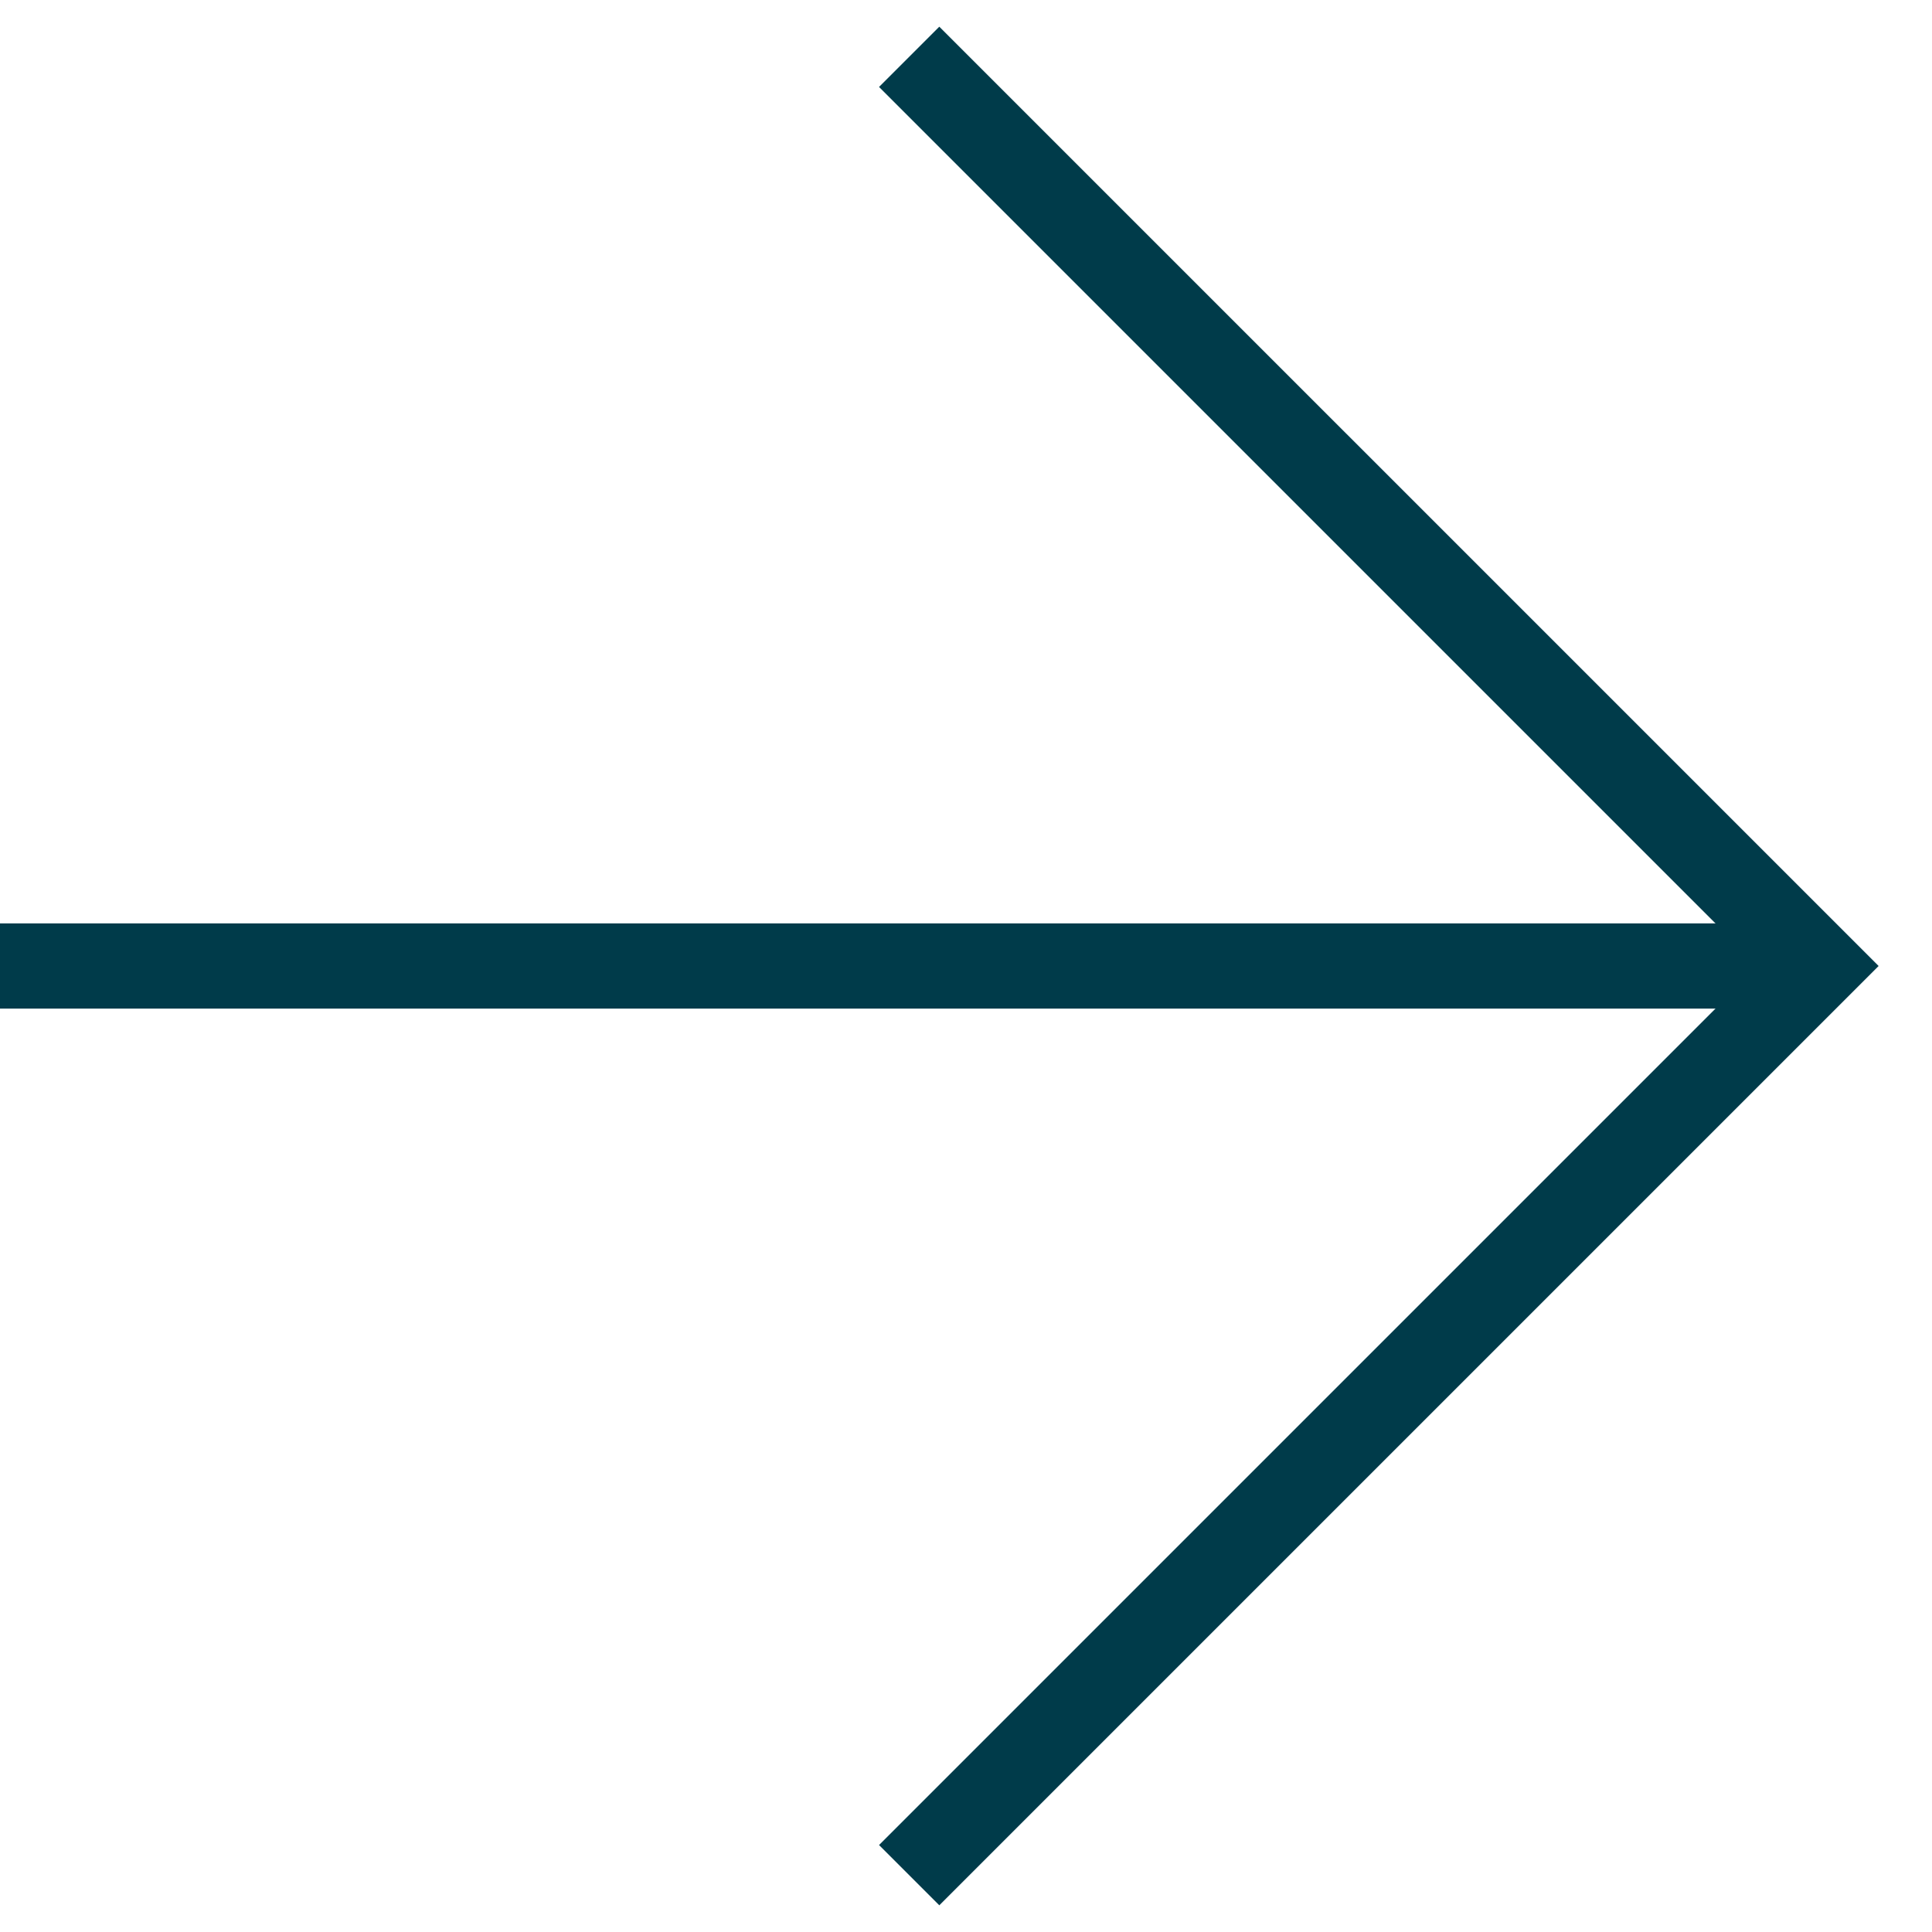 <?xml version="1.0" encoding="UTF-8"?>
<svg width="34px" height="34px" viewBox="0 0 34 34" version="1.1" xmlns="http://www.w3.org/2000/svg" xmlns:xlink="http://www.w3.org/1999/xlink">
    <title>Group 5</title>
    <g id="Styles" stroke="none" stroke-width="1" fill="none" fill-rule="evenodd">
        <g id="Group-5" transform="translate(16, 17) rotate(90) translate(-16, -17) translate(0, 1)" stroke="#003B4A" stroke-width="1.5">
            <polyline id="Stroke-1" points="32 16 16 0 0 16"></polyline>
            <line x1="16" y1="0" x2="16" y2="32" id="Stroke-3"></line>
        </g>
    </g>
</svg>